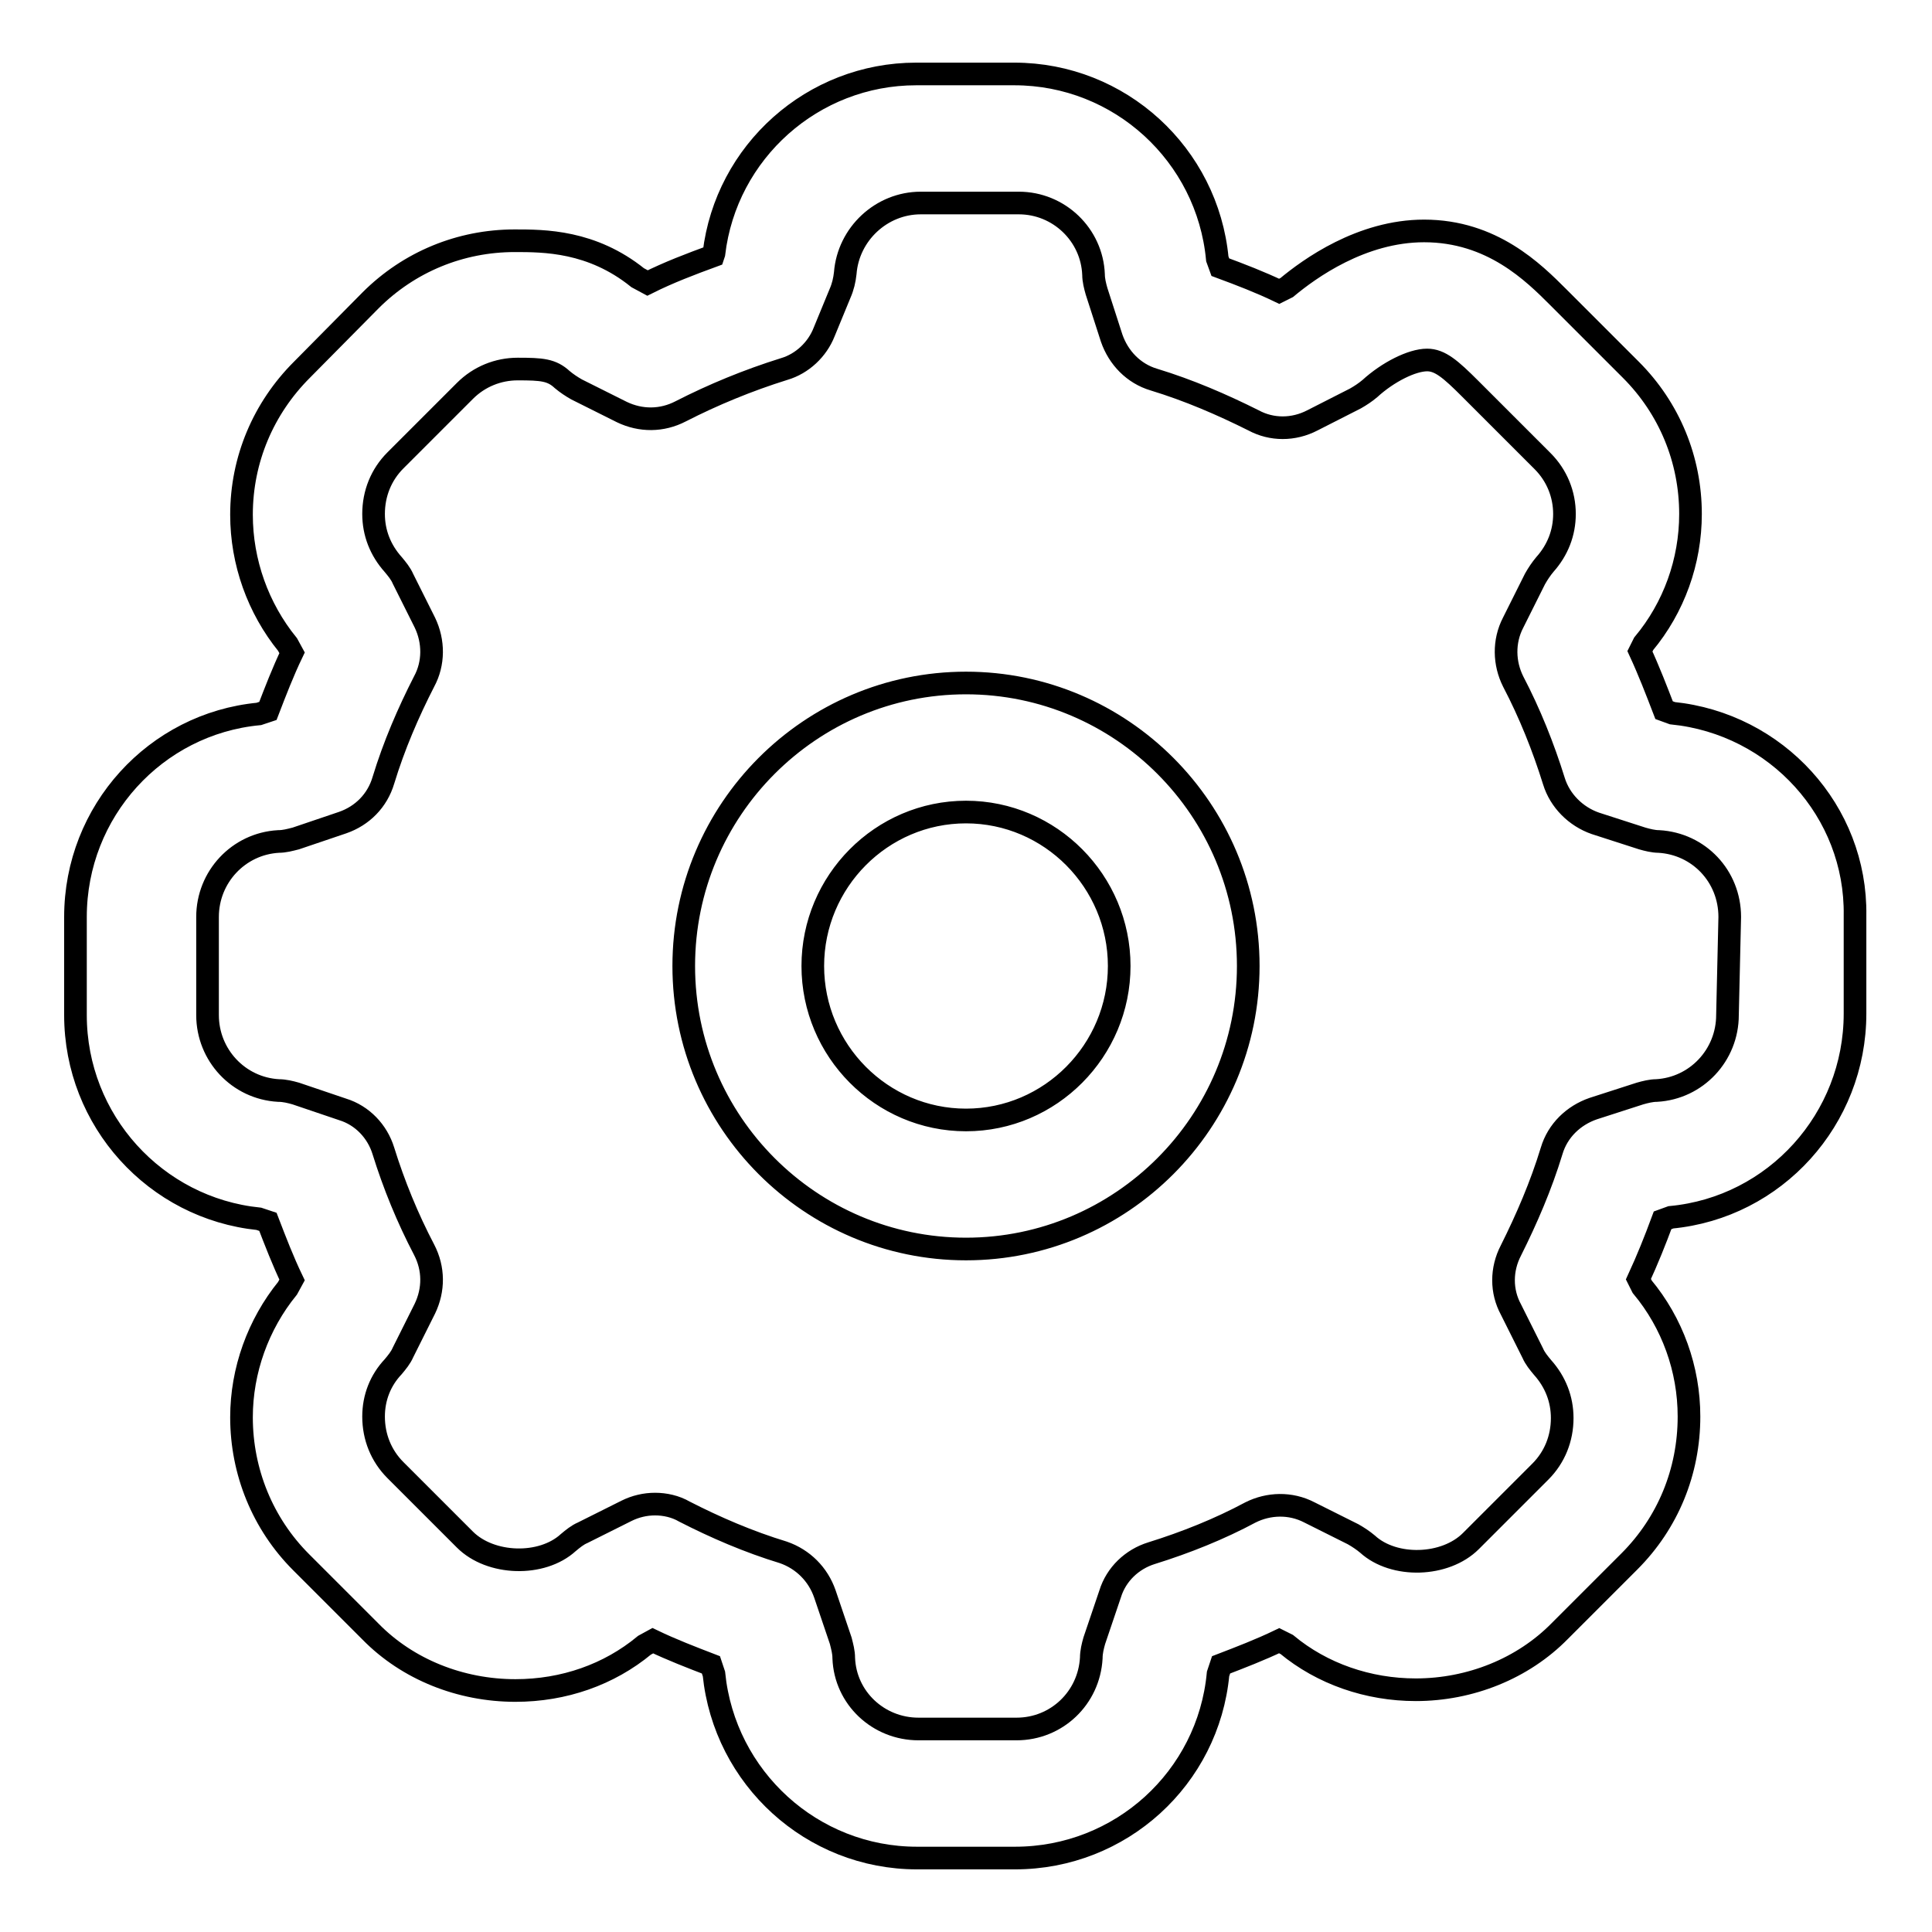 <?xml version="1.0" encoding="utf-8"?>
<!-- Svg Vector Icons : http://www.onlinewebfonts.com/icon -->
<!DOCTYPE svg PUBLIC "-//W3C//DTD SVG 1.1//EN" "http://www.w3.org/Graphics/SVG/1.1/DTD/svg11.dtd">
<svg version="1.1" xmlns="http://www.w3.org/2000/svg" xmlns:xlink="http://www.w3.org/1999/xlink" x="0px" y="0px" viewBox="0 0 256 256" enable-background="new 0 0 256 256" xml:space="preserve">
<g><g><path stroke-width="3" fill-opacity="0" stroke="#000000"  d="M221.6,94.5l-1.1-0.4c-1-2.6-2-5.2-3.2-7.8l0.5-1c4-4.8,6.2-10.9,6.2-17.2c0-7.2-2.8-14-7.9-19.1l-9.6-9.6c-3.3-3.3-8.8-8.8-17.8-8.8c-8.3,0-15.2,5-18.2,7.5l-1,0.5c-2.5-1.2-5.1-2.2-7.8-3.2l-0.4-1.1c-1.3-13.8-12.9-24.5-26.9-24.5h-13c-13.7,0-25.2,10.3-26.8,23.8l-0.1,0.3c-3,1.1-5.9,2.2-8.7,3.6l-1.3-0.7c-6.1-4.9-12.4-4.9-16.3-4.9c-7.2,0-14,2.8-19.1,7.9L40,49C34.9,54.1,32,60.9,32,68.2c0,6.3,2.2,12.4,6.1,17.2l0.6,1.1c-1.2,2.5-2.2,5.1-3.2,7.7l-1.2,0.4C20.6,95.9,10,107.5,10,121.5v13c0,14,10.6,25.6,24.3,27l1.2,0.4c1,2.6,2,5.2,3.2,7.7l-0.6,1.1c-3.9,4.8-6.1,10.9-6.1,17.1c0,7.2,2.8,14.1,7.9,19.2l9.2,9.2c4.9,5,11.9,7.8,19.2,7.8c6.4,0,12.4-2.1,17.1-6l1.1-0.6c2.5,1.2,5.1,2.2,7.7,3.2l0.4,1.2c1.4,13.8,13,24.4,26.9,24.4h13c14,0,25.6-10.6,26.9-24.4l0.4-1.2c2.6-1,5.2-2,7.7-3.2l1,0.5c4.7,3.9,10.8,6,17.1,6c7.2,0,14.2-2.8,19.1-7.8l9.2-9.2c5.1-5.1,7.9-11.9,7.9-19.2c0-6.3-2.2-12.4-6.2-17.2l-0.5-1c1.2-2.6,2.2-5.1,3.2-7.8l1.1-0.4c13.8-1.3,24.4-13,24.4-27v-13C246,107.5,235.4,95.9,221.6,94.5z M228.9,134.5c0,5.3-4.1,9.7-9.4,10c-0.7,0-1.5,0.2-2.2,0.4l-6.2,2c-2.6,0.9-4.7,2.9-5.5,5.6c-1.4,4.6-3.3,9-5.4,13.2c-1.3,2.5-1.3,5.4,0,7.8l2.9,5.8c0.3,0.7,0.8,1.3,1.3,1.9c1.7,1.9,2.6,4.2,2.6,6.7c0,2.7-1,5.2-2.9,7.1l-9.2,9.2c-3.4,3.4-10.2,3.6-13.7,0.4c-0.6-0.5-1.2-0.9-1.9-1.3l-5.8-2.9c-2.5-1.3-5.4-1.2-7.8,0c-4.1,2.2-8.6,4-13.1,5.4c-2.6,0.8-4.7,2.8-5.5,5.4l-2.1,6.2c-0.2,0.7-0.4,1.5-0.4,2.3c-0.3,5.3-4.6,9.4-9.9,9.4h-13c-5.3,0-9.7-4.1-9.9-9.4c0-0.8-0.2-1.5-0.4-2.3l-2.1-6.2c-0.9-2.6-2.9-4.6-5.5-5.5c-4.6-1.4-9-3.3-13.1-5.4c-1.2-0.7-2.6-1-3.9-1c-1.3,0-2.6,0.3-3.8,0.9l-5.8,2.9c-0.7,0.3-1.3,0.8-1.9,1.3c-3.5,3.2-10.3,3-13.7-0.4l-9.2-9.2c-1.9-1.9-2.9-4.4-2.9-7.1c0-2.5,0.9-4.8,2.6-6.6c0.5-0.6,1-1.2,1.3-1.9l2.9-5.8c1.2-2.5,1.2-5.3-0.1-7.8c-2.2-4.2-4-8.6-5.4-13.1c-0.8-2.6-2.8-4.7-5.4-5.5l-6.2-2.1c-0.7-0.2-1.5-0.4-2.3-0.4c-5.3-0.3-9.4-4.7-9.4-10v-13c0-5.3,4.1-9.7,9.4-10c0.8,0,1.5-0.2,2.3-0.4l6.2-2.1c2.6-0.9,4.6-2.9,5.4-5.6c1.4-4.6,3.3-9,5.4-13.1c1.3-2.4,1.3-5.3,0.1-7.8l-2.9-5.8c-0.3-0.7-0.8-1.3-1.3-1.9c-1.7-1.9-2.6-4.2-2.6-6.7c0-2.7,1-5.2,2.9-7.1l9.2-9.2c1.9-1.9,4.4-2.9,7-2.9c3.2,0,4.5,0.1,5.9,1.4c0.6,0.5,1.2,0.9,1.9,1.3l6,3c2.5,1.2,5.3,1.2,7.8-0.1c4.3-2.2,8.9-4.1,13.7-5.6c2.4-0.7,4.4-2.6,5.3-4.9l2.1-5.1c0.4-0.9,0.6-1.8,0.7-2.7c0.4-5.2,4.8-9.3,10-9.3h13c5.3,0,9.7,4.2,9.9,9.5c0,0.7,0.2,1.5,0.4,2.2l2,6.2c0.9,2.6,2.9,4.7,5.6,5.5c4.6,1.4,9,3.3,13.2,5.4c2.4,1.3,5.3,1.3,7.8,0l5.7-2.9c0.7-0.4,1.3-0.8,1.9-1.3c2.4-2.2,5.6-3.8,7.6-3.8c1.7,0,3.1,1.2,5.7,3.8l9.6,9.6c1.9,1.9,2.9,4.4,2.9,7c0,2.5-0.9,4.8-2.6,6.7c-0.5,0.6-0.9,1.2-1.3,1.9l-2.9,5.8c-1.3,2.5-1.2,5.4,0,7.8c2.2,4.2,4,8.7,5.4,13.2c0.8,2.6,2.9,4.7,5.5,5.6l6.2,2c0.7,0.2,1.5,0.4,2.2,0.4c5.3,0.3,9.4,4.6,9.4,10L228.9,134.5L228.9,134.5z M128,90.5c-20.6,0-37.4,16.8-37.4,37.5c0,20.7,16.8,37.5,37.4,37.5c20.6,0,37.4-16.8,37.4-37.5C165.4,107.3,148.6,90.5,128,90.5z M128,148.4c-11.2,0-20.3-9.2-20.3-20.4c0-11.2,9.1-20.4,20.3-20.4c11.2,0,20.3,9.2,20.3,20.4C148.3,139.2,139.2,148.4,128,148.4z"/></g></g>
</svg>